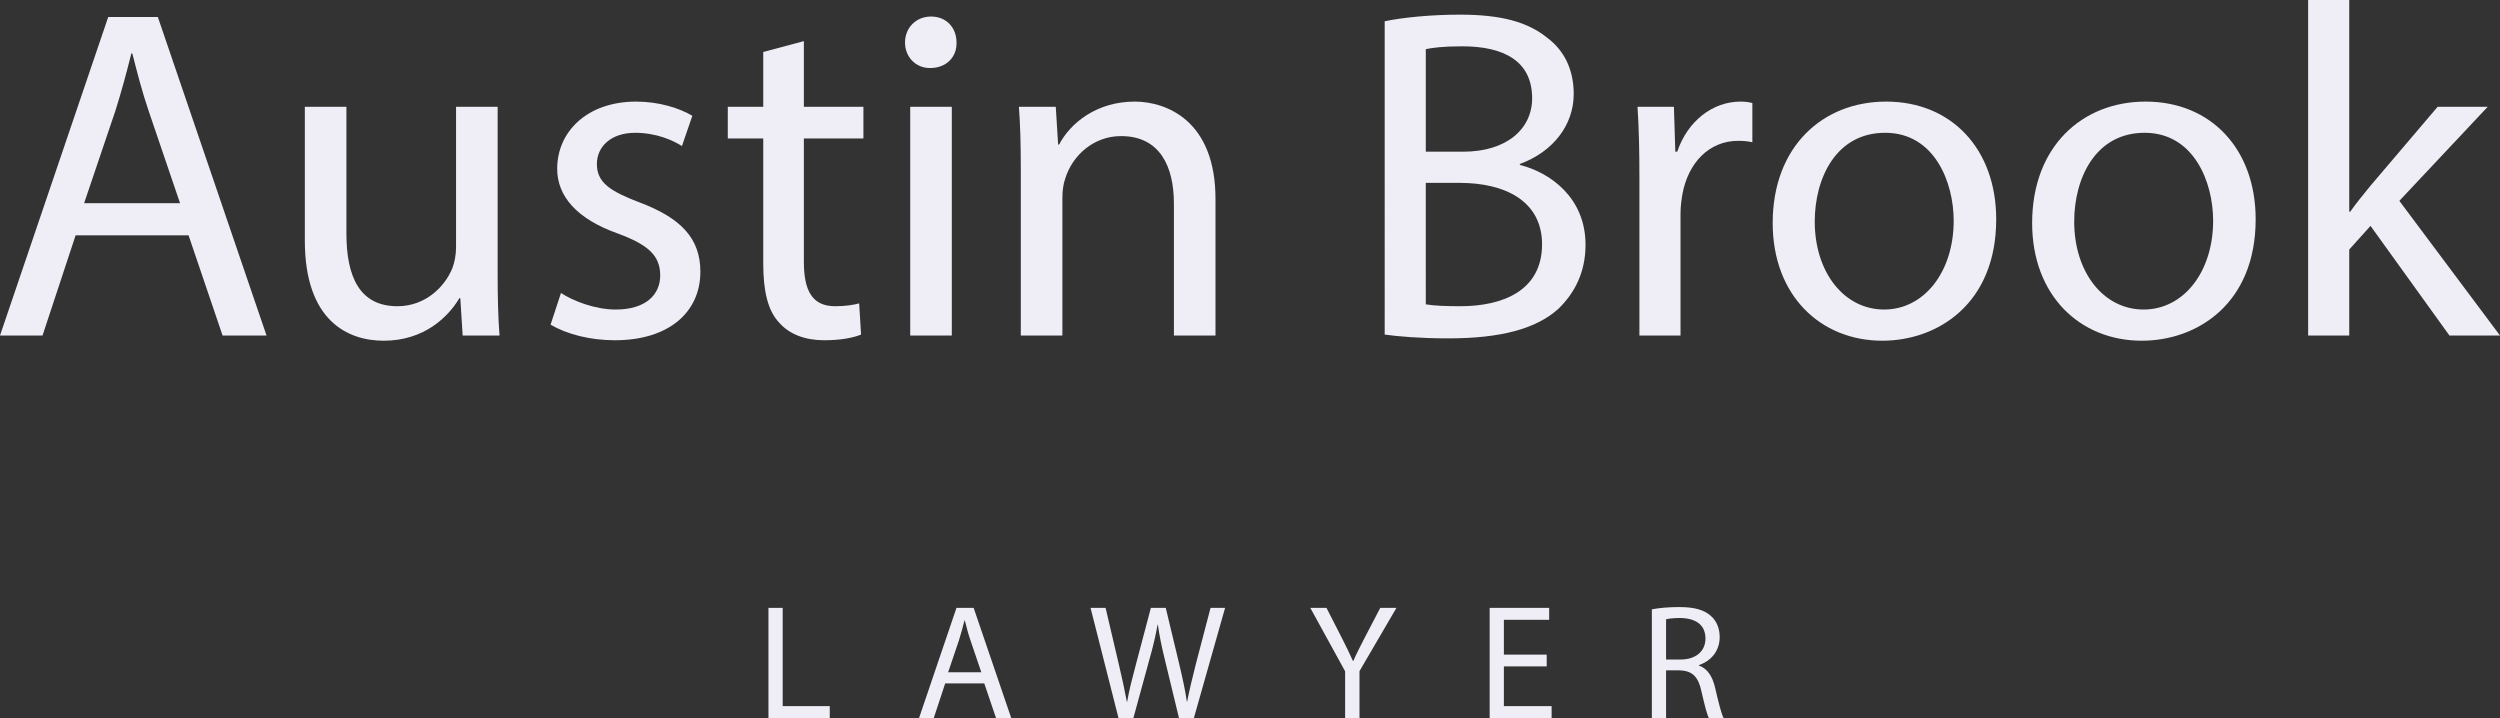<?xml version="1.0" encoding="utf-8"?>
<!-- Generator: Adobe Illustrator 16.0.0, SVG Export Plug-In . SVG Version: 6.00 Build 0)  -->
<!DOCTYPE svg PUBLIC "-//W3C//DTD SVG 1.1//EN" "http://www.w3.org/Graphics/SVG/1.1/DTD/svg11.dtd">
<svg version="1.1" id="Layer_1" xmlns="http://www.w3.org/2000/svg" xmlns:xlink="http://www.w3.org/1999/xlink" x="0px" y="0px"
	 width="444.058px" height="127.543px" viewBox="0 0 444.058 127.543" enable-background="new 0 0 444.058 127.543"
	 xml:space="preserve">
<rect x="0" y="0" width="444.058" height="127.543" fill="#333333" stroke="none"/>
<g>
	<g>
		<path fill="#efedf5" d="M13.43,41.801L7.554,59.596H0L19.222,3.021h8.813l19.306,56.575h-7.806l-6.044-17.795H13.43z
			 M31.98,36.093l-5.54-16.284c-1.259-3.693-2.099-7.051-2.938-10.324h-0.167c-0.839,3.357-1.763,6.799-2.854,10.241l-5.54,16.368
			H31.98z"/>
		<path fill="#efedf5" d="M88.391,48.516c0,4.197,0.084,7.891,0.336,11.08h-6.547l-0.419-6.631h-0.168
			c-1.931,3.274-6.211,7.555-13.43,7.555c-6.379,0-14.018-3.525-14.018-17.795V18.97h7.387v22.496
			c0,7.723,2.351,12.927,9.065,12.927c4.953,0,8.394-3.441,9.737-6.715c0.42-1.091,0.671-2.434,0.671-3.777V18.97h7.387V48.516z"/>
		<path fill="#efedf5" d="M99.641,52.042c2.183,1.427,6.044,2.938,9.737,2.938c5.372,0,7.891-2.686,7.891-6.043
			c0-3.525-2.099-5.456-7.555-7.471c-7.303-2.602-10.744-6.631-10.744-11.5c0-6.547,5.288-11.919,14.018-11.919
			c4.113,0,7.723,1.175,9.989,2.519l-1.847,5.372c-1.595-1.007-4.533-2.351-8.31-2.351c-4.365,0-6.799,2.518-6.799,5.54
			c0,3.357,2.434,4.869,7.723,6.883c7.051,2.686,10.66,6.211,10.66,12.255c0,7.135-5.54,12.171-15.193,12.171
			c-4.449,0-8.562-1.091-11.416-2.77L99.641,52.042z"/>
		<path fill="#efedf5" d="M142.787,7.302V18.97h10.576v5.624h-10.576v21.908c0,5.036,1.427,7.89,5.54,7.89
			c1.931,0,3.357-0.252,4.281-0.504l0.336,5.54c-1.427,0.588-3.693,1.007-6.547,1.007c-3.441,0-6.211-1.091-7.974-3.105
			c-2.099-2.183-2.854-5.792-2.854-10.577v-22.16h-6.295V18.97h6.295V9.233L142.787,7.302z"/>
		<path fill="#efedf5" d="M169.901,7.554c0.084,2.518-1.763,4.533-4.701,4.533c-2.602,0-4.449-2.015-4.449-4.533
			c0-2.602,1.931-4.617,4.617-4.617C168.138,2.938,169.901,4.952,169.901,7.554z M161.675,59.596V18.97h7.387v40.626H161.675z"/>
		<path fill="#efedf5" d="M181.317,29.966c0-4.197-0.084-7.638-0.335-10.996h6.547l0.42,6.715h0.168
			c2.014-3.861,6.715-7.639,13.43-7.639c5.624,0,14.353,3.358,14.353,17.292v24.258h-7.386V36.177
			c0-6.547-2.434-12.003-9.401-12.003c-4.868,0-8.646,3.441-9.905,7.554c-0.335,0.923-0.503,2.183-0.503,3.441v24.426h-7.387V29.966
			z"/>
		<path fill="#efedf5" d="M245.952,3.777c3.19-0.671,8.227-1.175,13.347-1.175c7.303,0,12.003,1.259,15.528,4.113
			c2.938,2.183,4.701,5.54,4.701,9.989c0,5.456-3.609,10.24-9.569,12.423v0.168c5.372,1.343,11.668,5.792,11.668,14.186
			c0,4.869-1.931,8.562-4.785,11.332c-3.945,3.609-10.324,5.288-19.558,5.288c-5.036,0-8.897-0.335-11.332-0.671V3.777z
			 M253.255,26.944h6.632c7.722,0,12.255-4.029,12.255-9.485c0-6.631-5.036-9.233-12.423-9.233c-3.357,0-5.288,0.252-6.464,0.504
			V26.944z M253.255,54.056c1.428,0.252,3.525,0.336,6.128,0.336c7.555,0,14.521-2.77,14.521-10.996
			c0-7.722-6.631-10.912-14.605-10.912h-6.044V54.056z"/>
		<path fill="#efedf5" d="M291.198,31.645c0-4.784-0.084-8.897-0.336-12.675h6.463l0.252,7.974h0.336
			c1.847-5.456,6.295-8.897,11.248-8.897c0.839,0,1.427,0.084,2.098,0.252v6.967c-0.755-0.167-1.511-0.251-2.518-0.251
			c-5.204,0-8.897,3.945-9.905,9.485c-0.168,1.007-0.336,2.183-0.336,3.441v21.656h-7.302V31.645z"/>
		<path fill="#efedf5" d="M354.573,38.947c0,15.025-10.408,21.572-20.229,21.572c-10.996,0-19.474-8.058-19.474-20.901
			c0-13.598,8.897-21.572,20.146-21.572C346.683,18.046,354.573,26.524,354.573,38.947z M322.341,39.367
			c0,8.897,5.12,15.612,12.339,15.612c7.051,0,12.339-6.631,12.339-15.78c0-6.883-3.441-15.613-12.171-15.613
			S322.341,31.645,322.341,39.367z"/>
		<path fill="#efedf5" d="M400.658,38.947c0,15.025-10.408,21.572-20.229,21.572c-10.996,0-19.474-8.058-19.474-20.901
			c0-13.598,8.897-21.572,20.146-21.572C392.768,18.046,400.658,26.524,400.658,38.947z M368.426,39.367
			c0,8.897,5.12,15.612,12.339,15.612c7.051,0,12.339-6.631,12.339-15.78c0-6.883-3.441-15.613-12.171-15.613
			S368.426,31.645,368.426,39.367z"/>
		<path fill="#efedf5" d="M417.281,37.604h0.167c1.008-1.427,2.435-3.19,3.609-4.617l11.92-14.018h8.897l-15.696,16.704
			l17.879,23.922h-8.981l-14.019-19.474l-3.776,4.197v15.277h-7.303V0h7.303V37.604z"/>
	</g>
	<g>
		<path fill="#efedf5" d="M136.496,107.972h2.526v17.451h8.363v2.12h-10.889V107.972z"/>
		<path fill="#efedf5" d="M167.889,121.387l-2.033,6.156h-2.613l6.649-19.571h3.049l6.679,19.571h-2.701l-2.09-6.156H167.889z
			 M174.306,119.412l-1.917-5.633c-0.436-1.278-0.726-2.439-1.016-3.572h-0.058c-0.291,1.162-0.61,2.352-0.987,3.542l-1.917,5.662
			H174.306z"/>
		<path fill="#efedf5" d="M198.672,127.543l-4.965-19.571h2.671l2.323,9.901c0.581,2.439,1.103,4.879,1.452,6.767h0.058
			c0.319-1.946,0.929-4.269,1.597-6.795l2.613-9.873h2.643l2.381,9.931c0.552,2.323,1.074,4.646,1.365,6.708h0.058
			c0.407-2.149,0.958-4.327,1.568-6.766l2.584-9.873h2.584l-5.546,19.571h-2.642l-2.468-10.192c-0.61-2.497-1.017-4.414-1.278-6.388
			h-0.058c-0.348,1.946-0.784,3.862-1.51,6.388l-2.788,10.192H198.672z"/>
		<path fill="#efedf5" d="M238.924,127.543v-8.305l-6.185-11.267h2.874l2.759,5.401c0.755,1.481,1.336,2.671,1.945,4.037h0.059
			c0.552-1.278,1.22-2.556,1.975-4.037l2.816-5.401h2.875l-6.562,11.237v8.334H238.924z"/>
		<path fill="#efedf5" d="M274.731,118.367h-7.607v7.056h8.479v2.12h-11.005v-19.571h10.569v2.12h-8.043v6.185h7.607V118.367z"/>
		<path fill="#efedf5" d="M293.406,108.233c1.277-0.261,3.106-0.406,4.849-0.406c2.701,0,4.443,0.494,5.663,1.597
			c0.987,0.871,1.539,2.207,1.539,3.717c0,2.584-1.627,4.297-3.688,4.994v0.087c1.511,0.522,2.41,1.917,2.875,3.949
			c0.639,2.729,1.104,4.617,1.51,5.372h-2.613c-0.319-0.552-0.755-2.236-1.307-4.675c-0.581-2.701-1.626-3.717-3.92-3.804h-2.381
			v8.479h-2.526V108.233z M295.933,117.147h2.584c2.7,0,4.414-1.481,4.414-3.717c0-2.526-1.83-3.629-4.501-3.659
			c-1.22,0-2.091,0.116-2.497,0.232V117.147z"/>
	</g>
</g>
</svg>
